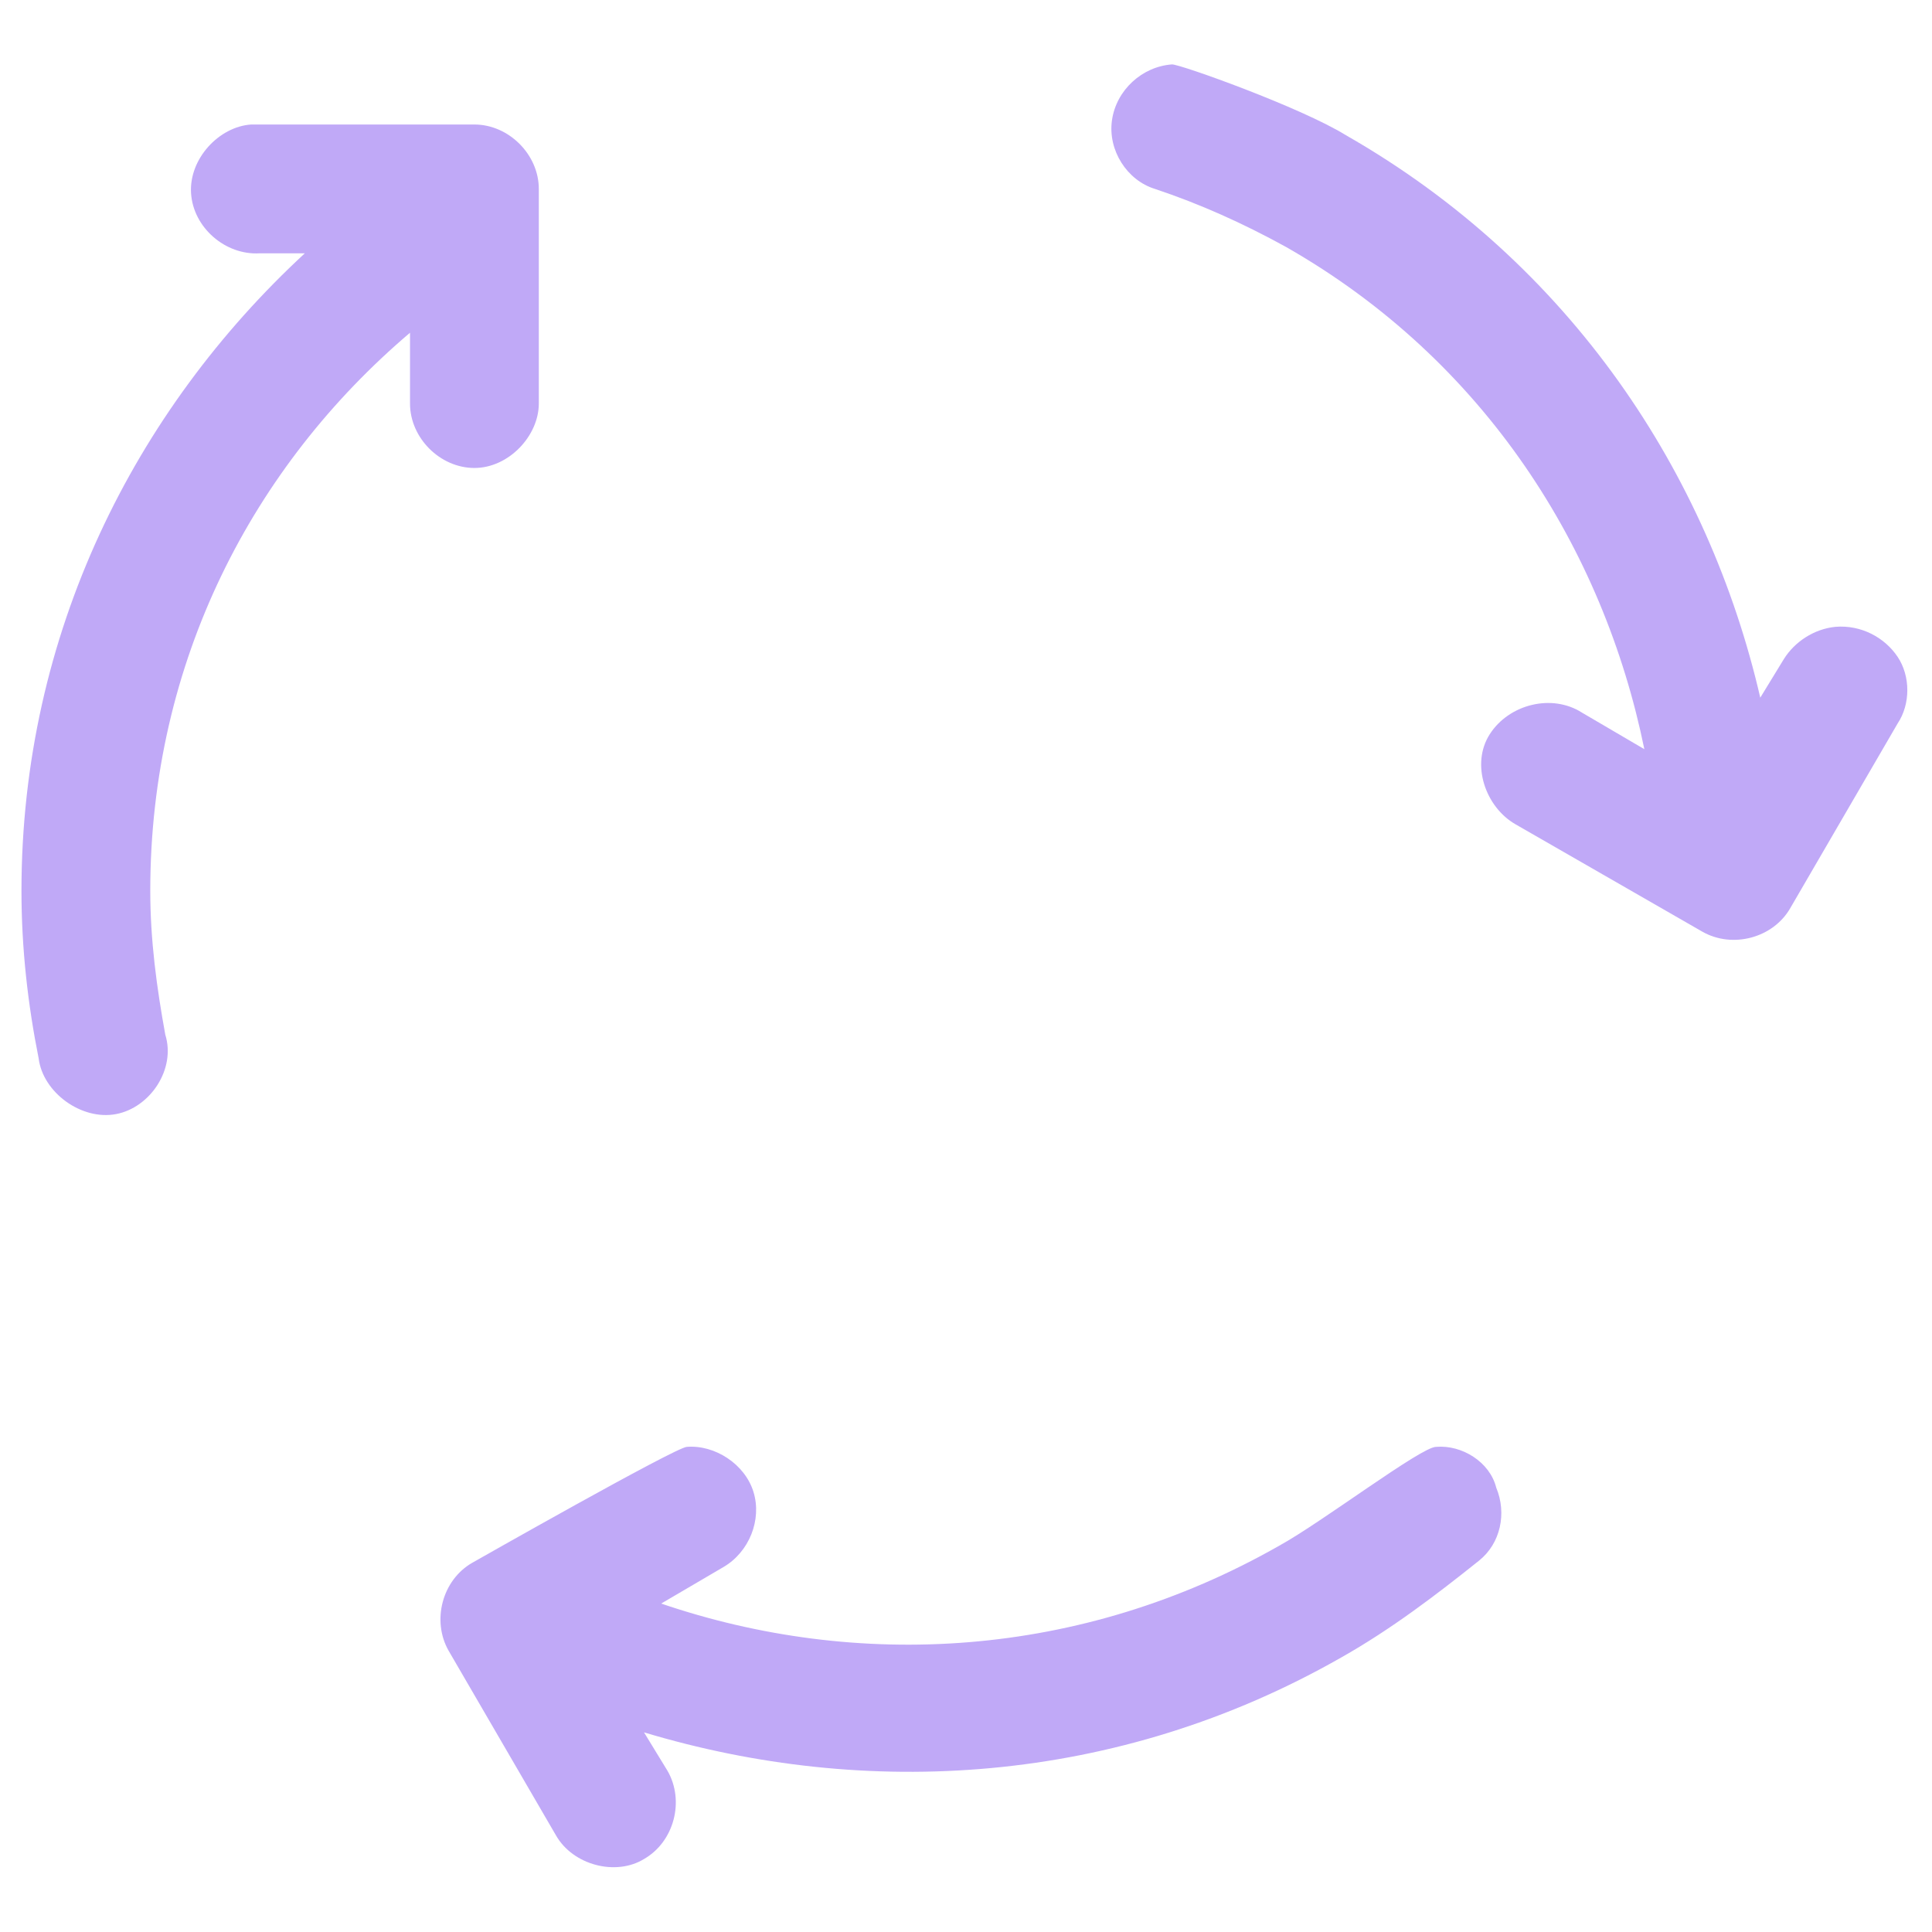 <?xml version="1.0" encoding="utf-8"?>
<!-- Generator: Adobe Illustrator 22.1.0, SVG Export Plug-In . SVG Version: 6.00 Build 0)  -->
<svg version="1.1"
	 id="Layer_1" xmlns:cc="http://creativecommons.org/ns#" xmlns:dc="http://purl.org/dc/elements/1.1/" xmlns:inkscape="http://www.inkscape.org/namespaces/inkscape" xmlns:rdf="http://www.w3.org/1999/02/22-rdf-syntax-ns#" xmlns:sodipodi="http://sodipodi.sourceforge.net/DTD/sodipodi-0.dtd" xmlns:svg="http://www.w3.org/2000/svg"
	 xmlns="http://www.w3.org/2000/svg" xmlns:xlink="http://www.w3.org/1999/xlink" x="0px" y="0px" viewBox="0 0 90 90"
	 style="enable-background:new 0 0 90 90;" xml:space="preserve">
<style type="text/css">
	.st0{fill:#C0A9F7;}
</style>
<g>
	<path class="st0" d="M54.6,3c-1.4,0.1-2.6,1.2-2.8,2.6c-0.2,1.4,0.7,2.8,2,3.2c2.1,0.7,4.1,1.6,6.1,2.7
		c9.3,5.3,14.8,14.1,16.7,23.4l-2.9-1.7c-1.4-0.9-3.4-0.4-4.3,1s-0.2,3.4,1.2,4.2l8.7,5c1.4,0.8,3.3,0.3,4.1-1.1l5-8.6
		c0.6-0.9,0.6-2.2,0-3.1c-0.6-0.9-1.7-1.5-2.9-1.4c-1,0.1-1.9,0.7-2.4,1.5l-1.1,1.8c-2.4-10.4-8.8-20.2-19.3-26.2
		C60.6,5,55,3,54.6,3L54.6,3z"/>
	<path class="st0" d="M11.7,5.8C10.2,5.9,8.8,7.4,8.9,9c0.1,1.6,1.6,2.9,3.2,2.8h2.1C6.3,19.1,1,29.5,1,41.5c0,2.7,0.3,5.3,0.8,7.8
		c0.2,1.6,2,2.9,3.6,2.6c1.6-0.3,2.8-2.1,2.3-3.7C7.3,46,7,43.8,7,41.5c0-10.7,4.8-19.8,12.1-26v3.3c0,1.6,1.4,3,3,3s3-1.5,3-3v-10
		c0-1.6-1.4-3-3-3C22.1,5.8,11.8,5.8,11.7,5.8L11.7,5.8z"/>
	<path class="st0" d="M66.9,67.4c-0.7,0-5.3,3.5-7.3,4.6c-9.3,5.3-19.7,5.8-28.8,2.7l2.9-1.7c1.2-0.7,1.8-2.2,1.4-3.5
		c-0.4-1.3-1.8-2.2-3.1-2.1c-0.5,0-10,5.4-10,5.4c-1.4,0.8-1.9,2.7-1.1,4.1l5,8.6c0.8,1.4,2.8,1.9,4.1,1.1c1.4-0.8,1.9-2.7,1.1-4.1
		l-1.1-1.8c10.3,3.1,22,2.5,32.5-3.5c2.3-1.3,4.4-2.9,6.4-4.5c1-0.8,1.3-2.2,0.8-3.4C69.4,68.1,68.1,67.3,66.9,67.4L66.9,67.4z"/>
</g>
</svg>
